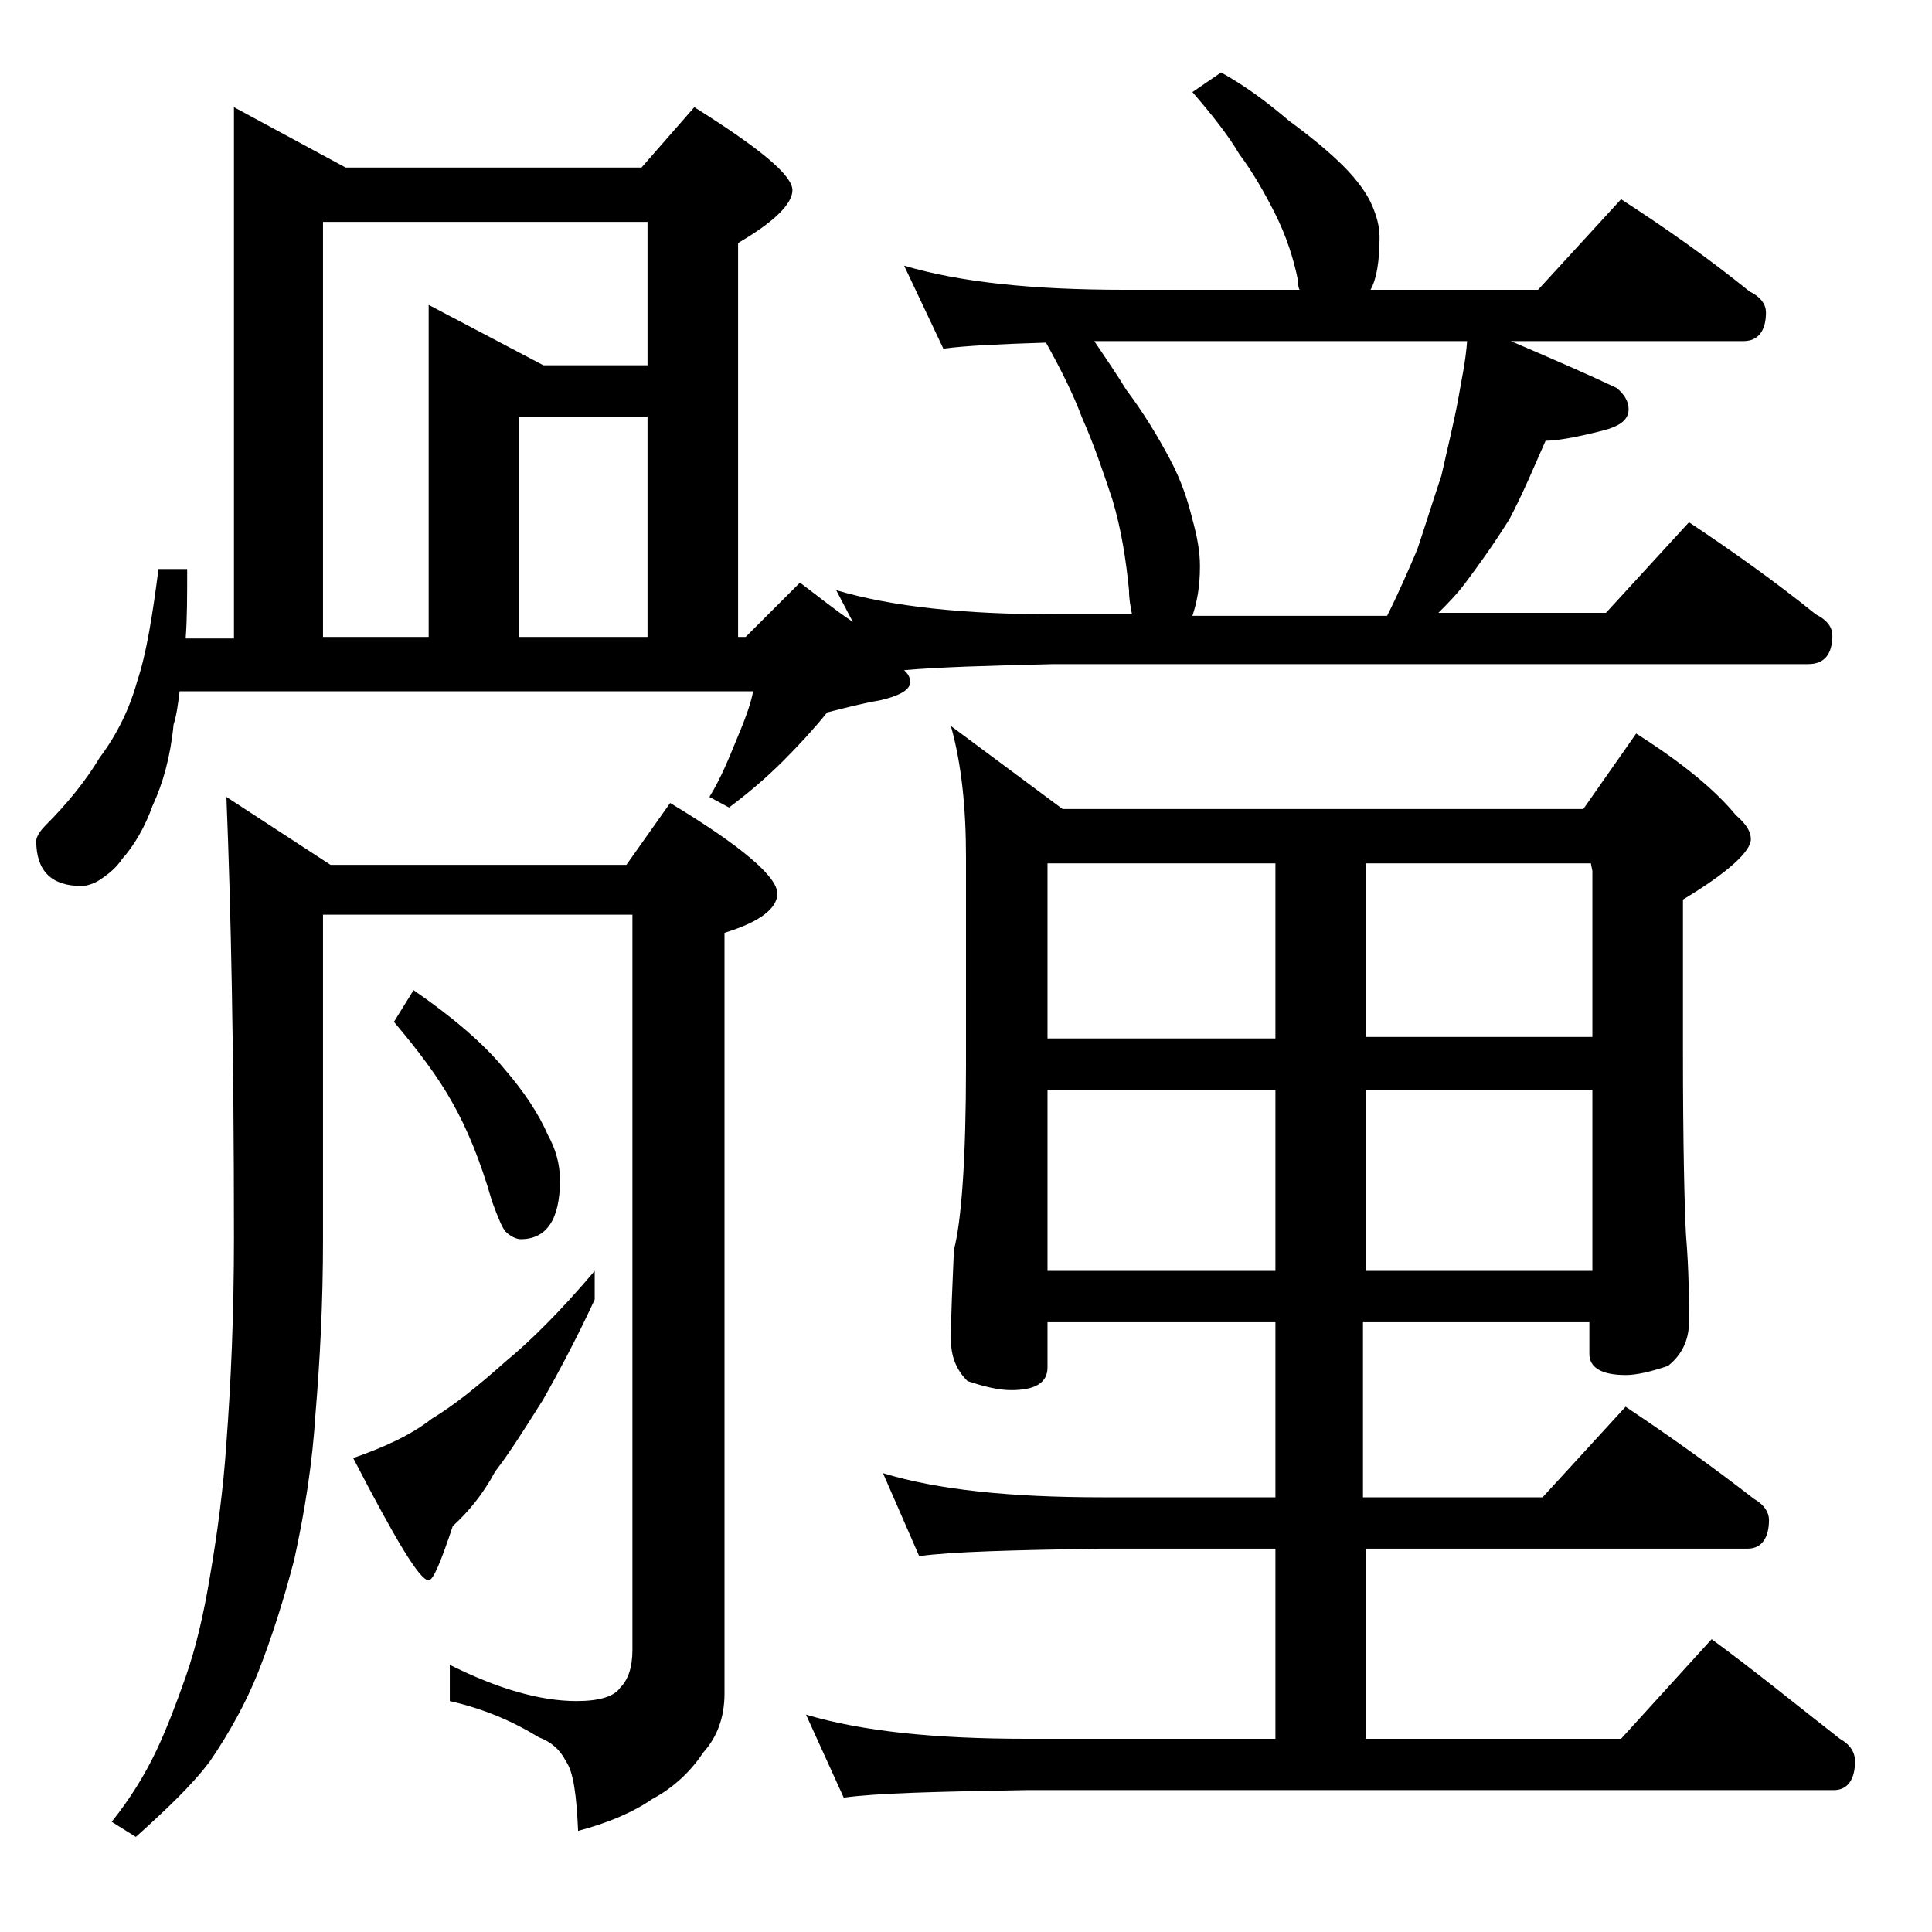 <?xml version="1.0" encoding="utf-8"?>
<!-- Generator: Adobe Illustrator 18.0.0, SVG Export Plug-In . SVG Version: 6.00 Build 0)  -->
<!DOCTYPE svg PUBLIC "-//W3C//DTD SVG 1.1//EN" "http://www.w3.org/Graphics/SVG/1.1/DTD/svg11.dtd">
<svg version="1.1" id="Layer_1" xmlns="http://www.w3.org/2000/svg" xmlns:xlink="http://www.w3.org/1999/xlink" x="0px" y="0px"
	 viewBox="0 0 128 128" enable-background="new 0 0 128 128" xml:space="preserve">
<path d="M80.9,4.8c1.8,1,3.2,2.1,4.5,3.2c1.5,1.1,2.7,2.1,3.6,3c1,1,1.6,1.9,1.9,2.6c0.3,0.7,0.5,1.4,0.5,2.1c0,1.6-0.2,2.8-0.6,3.5
	h11.1l5.5-6c3.1,2,5.9,4,8.5,6.1c0.8,0.4,1.1,0.9,1.1,1.4c0,1.2-0.5,1.9-1.5,1.9h-15.4c2.8,1.2,5.1,2.2,7,3.1
	c0.5,0.4,0.8,0.9,0.8,1.4c0,0.8-0.7,1.2-2,1.5c-1.6,0.4-2.8,0.6-3.5,0.6c-0.8,1.8-1.5,3.5-2.4,5.2c-1,1.6-2,3-2.9,4.2
	c-0.6,0.8-1.2,1.4-1.8,2h11.1l5.5-6c3,2,5.8,4,8.4,6.1c0.8,0.4,1.1,0.9,1.1,1.4c0,1.2-0.5,1.9-1.6,1.9h-50c-4.3,0.1-7.6,0.2-9.9,0.4
	c0.2,0.2,0.4,0.4,0.4,0.8c0,0.5-0.7,0.9-2,1.2c-1.2,0.2-2.3,0.5-3.5,0.8c-0.8,1-1.8,2.1-2.9,3.2c-1.2,1.2-2.4,2.2-3.6,3.1L47,52.8
	c0.8-1.3,1.3-2.6,1.8-3.8c0.5-1.2,0.9-2.2,1.1-3.2h-38c-0.1,0.8-0.2,1.6-0.4,2.2c-0.2,2.1-0.7,3.9-1.4,5.4c-0.5,1.4-1.2,2.6-2,3.5
	c-0.4,0.6-0.9,1-1.5,1.4c-0.3,0.2-0.8,0.4-1.2,0.4c-2,0-3-1-3-3c0-0.2,0.2-0.6,0.6-1c1.5-1.5,2.7-3,3.6-4.5c1.2-1.6,2-3.3,2.5-5.1
	c0.6-1.8,1-4.3,1.4-7.4h1.9c0,1.8,0,3.3-0.1,4.6h3.2V7.1l7.4,4h19.6l3.5-4c4.3,2.7,6.5,4.5,6.5,5.5c0,0.9-1.2,2.1-3.6,3.5v26.1h0.5
	l3.6-3.6c1.2,0.9,2.3,1.8,3.5,2.6l-1.1-2.1c3.7,1.1,8.5,1.6,14.5,1.6H75c-0.1-0.5-0.2-1-0.2-1.6c-0.2-2-0.5-4-1.1-6
	c-0.6-1.8-1.2-3.6-2-5.4c-0.6-1.6-1.4-3.2-2.4-5c-3.1,0.1-5.3,0.2-6.8,0.4l-2.6-5.5c3.7,1.1,8.5,1.6,14.6,1.6h11.6
	C86,19,86,18.8,86,18.6c-0.3-1.5-0.8-3-1.5-4.4c-0.7-1.4-1.5-2.8-2.4-4C81.4,9,80.3,7.6,79,6.1L80.9,4.8z M15,52.8l6.9,4.5h19.6
	l2.9-4.1c4.8,2.9,7.1,4.9,7.1,6c0,1-1.2,1.9-3.5,2.6v50.4c0,1.6-0.5,2.9-1.4,3.9c-0.8,1.2-1.9,2.3-3.4,3.1c-1.3,0.9-3,1.6-4.9,2.1
	c-0.1-2.3-0.3-3.9-0.8-4.6c-0.4-0.8-1-1.3-1.8-1.6c-1.8-1.1-3.7-1.9-5.9-2.4v-2.4c3.2,1.6,6,2.4,8.4,2.4c1.5,0,2.5-0.3,2.9-0.9
	c0.5-0.5,0.8-1.3,0.8-2.5V60.6H21.4v21.5c0,4.2-0.2,8-0.5,11.6c-0.2,3.2-0.7,6.4-1.4,9.6c-0.7,2.7-1.5,5.2-2.4,7.5
	c-0.8,2-1.9,4-3.2,5.9c-1.2,1.6-2.9,3.2-4.9,5l-1.6-1c1.2-1.5,2.2-3.1,3-4.8c0.7-1.5,1.3-3.1,1.9-4.8c0.7-2,1.2-4.2,1.6-6.6
	c0.5-2.9,0.9-5.9,1.1-8.9c0.3-4,0.5-8.5,0.5-13.6C15.5,69.9,15.3,60.1,15,52.8z M21.4,42.2h7v-22l7.6,4h6.9v-9.5H21.4V42.2z
	 M39.4,84.2v1.9c-1.3,2.8-2.5,5-3.4,6.6c-1.2,1.9-2.2,3.5-3.2,4.8c-0.8,1.5-1.8,2.7-2.8,3.6c-0.8,2.4-1.3,3.6-1.6,3.6
	c-0.6,0-2.2-2.7-5-8.1c2-0.7,3.8-1.5,5.2-2.6c1.5-0.9,3.1-2.2,4.9-3.8C35.2,88.8,37.2,86.8,39.4,84.2z M27.4,65.6
	c2.6,1.8,4.6,3.5,6,5.2c1.3,1.5,2.3,3,2.9,4.4c0.5,0.9,0.8,1.9,0.8,3c0,2.6-0.9,3.9-2.6,3.9c-0.3,0-0.7-0.2-1-0.5
	c-0.2-0.2-0.5-0.9-0.9-2c-0.8-2.8-1.7-4.9-2.6-6.5c-1-1.8-2.3-3.5-3.9-5.4L27.4,65.6z M34.4,42.2h8.5V27.6h-8.5V42.2z M63,48.1
	l7.4,5.5h34.5l3.5-5c3,1.9,5.2,3.7,6.6,5.4c0.7,0.6,1,1.1,1,1.6c0,0.8-1.5,2.2-4.5,4v10c0,6.2,0.1,10.3,0.2,12.2
	c0.2,2.4,0.2,4.3,0.2,5.8c0,1.2-0.5,2.2-1.4,2.9c-1.2,0.4-2.1,0.6-2.8,0.6c-1.6,0-2.4-0.5-2.4-1.4v-2.1h-15v11.6h11.9l5.5-6
	c3,2,5.8,4,8.5,6.1c0.7,0.4,1,0.9,1,1.4c0,1.2-0.5,1.9-1.4,1.9H90.5v12.6h16.9l6-6.6c3,2.2,5.8,4.5,8.5,6.6c0.7,0.4,1,0.9,1,1.5
	c0,1.2-0.5,1.9-1.4,1.9H68c-5.9,0.1-10,0.2-12.1,0.5l-2.5-5.5c3.7,1.1,8.5,1.6,14.6,1.6h16.5v-12.6H73c-5.9,0.1-10,0.2-12.1,0.5
	l-2.4-5.5c3.6,1.1,8.4,1.6,14.5,1.6h11.5V87.6H69.4v3c0,1-0.8,1.5-2.4,1.5c-0.8,0-1.7-0.2-2.9-0.6c-0.8-0.8-1.1-1.7-1.1-2.8
	c0-1.5,0.1-3.5,0.2-5.9c0.5-1.9,0.8-6,0.8-12.2V56.8C64,53.5,63.7,50.6,63,48.1z M69.4,68.8h15.1V57.2H69.4V68.8z M69.4,84.2h15.1
	v-12H69.4V84.2z M79,40.8h12.9c0.8-1.6,1.4-3,2-4.4c0.5-1.5,1-3.1,1.6-4.9c0.4-1.8,0.8-3.4,1.1-5c0.2-1.2,0.5-2.5,0.6-3.9H72.5
	c0.8,1.2,1.5,2.2,2.1,3.2c1.2,1.6,2.1,3.1,2.9,4.6s1.2,2.8,1.5,4c0.3,1.1,0.5,2.1,0.5,3.1C79.5,38.9,79.3,39.9,79,40.8z M90.5,57.2
	v11.5h15v-11l-0.1-0.5H90.5z M90.5,72.2v12h15v-12H90.5z"/>
</svg>
